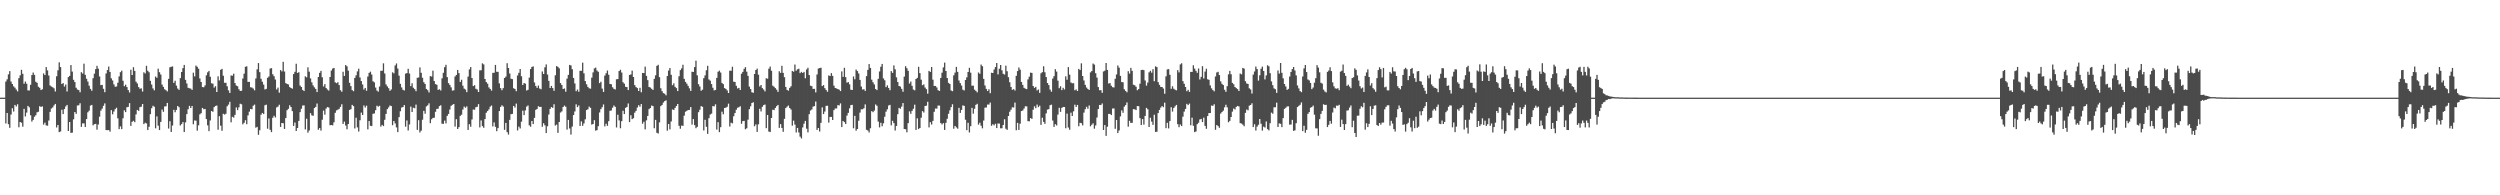 <?xml version="1.0" encoding="UTF-8"?>
<svg xmlns="http://www.w3.org/2000/svg" width="1920" height="150">
  <path d="M0 75.000h1v1.000H0zM1 75.000h1v1.000H1zM2 75.000h1v1.000H2zM3 75.000h1v1.000H3zM4 62.633h1v32.177H4zM5 60.925h1v25.835H5zM6 57.157h1v38.226H6zM7 54.622h1v43.543H7zM8 62.635h1v25.331H8zM9 64.532h1v18.635H9zM10 66.283h1v19.391H10zM11 67.334h1v13.232H11zM12 68.757h1v13.024H12zM13 70.210h1v9.858H13zM14 60.061h1v37.673H14zM15 57.875h1v35.798H15zM16 53.594h1v40.687H16zM17 56.672h1v40.598H17zM18 64.330h1v19.266H18zM19 62.610h1v26.847H19zM20 64.311h1v22.185H20zM21 69.403h1v11.952H21zM22 69.460h1v12.995H22zM23 65.134h1v23.369H23zM24 57.662h1v35.743H24zM25 55.695h1v36.354H25zM26 57.496h1v32.174H26zM27 62.792h1v25.746H27zM28 63.579h1v22.709H28zM29 66.614h1v19.219H29zM30 67.421h1v14.128H30zM31 69.178h1v12.949H31zM32 68.546h1v13.160H32zM33 56.364h1v39.312H33zM34 57.632h1v36.598H34zM35 51.490h1v44.802H35zM36 54.063h1v42.503H36zM37 57.996h1v34.586H37zM38 65.646h1v20.293H38zM39 66.440h1v16.903H39zM40 67.044h1v15.472H40zM41 67.855h1v13.126H41zM42 70.267h1v9.567H42zM43 58.590h1v39.316H43zM44 54.031h1v41.964H44zM45 47.872h1v53.617H45zM46 51.485h1v49.488H46zM47 64.507h1v19.762H47zM48 63.814h1v23.809H48zM49 66.456h1v17.291H49zM50 64.902h1v16.859H50zM51 70.228h1v10.338H51zM52 59.187h1v41.418H52zM53 58.254h1v35.455H53zM54 49.969h1v52.084H54zM55 55.001h1v46.874H55zM56 61.308h1v30.356H56zM57 63.019h1v22.999H57zM58 67.389h1v20.070H58zM59 68.785h1v12.287H59zM60 69.178h1v11.650H60zM61 70.848h1v8.449H61zM62 55.445h1v42.006H62zM63 56.477h1v38.272H63zM64 48.889h1v45.900H64zM65 57.488h1v40.048H65zM66 60.458h1v30.999H66zM67 62.694h1v23.560H67zM68 65.800h1v19.207H68zM69 68.245h1v12.864H69zM70 69.676h1v10.901H70zM71 60.048h1v36.190H71zM72 56.558h1v38.838H72zM73 53.074h1v42.050H73zM74 50.559h1v49.043H74zM75 52.716h1v42.905H75zM76 58.708h1v30.882H76zM77 65.360h1v19.578H77zM78 65.171h1v18.215H78zM79 68.199h1v13.038H79zM80 70.789h1v8.647H80zM81 56.430h1v43.482H81zM82 53.797h1v46.173H82zM83 51.077h1v48.809H83zM84 55.261h1v45.864H84zM85 60.156h1v24.416H85zM86 61.797h1v25.995H86zM87 64.799h1v20.843H87zM88 66.614h1v17.214H88zM89 66.414h1v16.314H89zM90 63.524h1v27.374H90zM91 58.680h1v40.481H91zM92 55.439h1v41.627H92zM93 54.251h1v44.942H93zM94 61.986h1v28.893H94zM95 66.221h1v18.516H95zM96 65.050h1v21.070H96zM97 66.888h1v15.474H97zM98 69.156h1v12.921H98zM99 71.026h1v8.175H99zM100 53.559h1v43.127H100zM101 57.596h1v35.969H101zM102 51.589h1v41.166H102zM103 54.497h1v39.346H103zM104 62.707h1v25.146H104zM105 64.125h1v20.307H105zM106 66.864h1v18.262H106zM107 68.170h1v14.143H107zM108 67.831h1v14.110H108zM109 70.322h1v9.536H109zM110 55.572h1v39.753H110zM111 56.397h1v37.859H111zM112 50.530h1v44.298H112zM113 54.342h1v45.540H113zM114 55.504h1v41.883H114zM115 62.070h1v25.647H115zM116 64.928h1v18.218H116zM117 67.888h1v13.353H117zM118 69.383h1v12.594H118zM119 58.788h1v39.787H119zM120 59.734h1v29.644H120zM121 52.749h1v43.772H121zM122 55.446h1v44.459H122zM123 57.227h1v36.410H123zM124 64.952h1v19.195H124zM125 66.727h1v19.152H125zM126 68.581h1v13.164H126zM127 69.263h1v12.330H127zM128 70.197h1v8.875H128zM129 60.554h1v38.139H129zM130 51.639h1v41.480H130zM131 51.301h1v50.088H131zM132 50.990h1v45.395H132zM133 63.634h1v20.679H133zM134 62.008h1v24.229H134zM135 65.766h1v18.678H135zM136 67.998h1v13.432H136zM137 68.995h1v13.388H137zM138 60.019h1v36.341H138zM139 55.319h1v40.028H139zM140 52.306h1v41.424H140zM141 49.859h1v51.558H141zM142 61.335h1v32.657H142zM143 64.084h1v23.579H143zM144 67.439h1v16.455H144zM145 67.797h1v13.530H145zM146 68.049h1v14.914H146zM147 69.023h1v12.397H147zM148 55.790h1v39.643H148zM149 58.666h1v33.830H149zM150 50.350h1v42.343H150zM151 51.291h1v49.038H151zM152 52.805h1v43.464H152zM153 60.244h1v27.609H153zM154 62.981h1v23.941H154zM155 66.849h1v16.057H155zM156 67.023h1v16.891H156zM157 65.569h1v18.087H157zM158 57.873h1v33.582H158zM159 55.544h1v40.714H159zM160 54.452h1v46.280H160zM161 58.926h1v33.601H161zM162 63.927h1v21.311H162zM163 64.276h1v21.574H163zM164 67.272h1v15.030H164zM165 66.208h1v15.166H165zM166 70.657h1v10.382H166zM167 58.622h1v41.018H167zM168 61.754h1v27.503H168zM169 53.602h1v42.923H169zM170 52.907h1v47.532H170zM171 58.169h1v29.225H171zM172 63.610h1v24.409H172zM173 63.594h1v23.743H173zM174 66.239h1v15.429H174zM175 69.380h1v10.948H175zM176 71.348h1v6.825H176zM177 57.963h1v36.012H177zM178 58.126h1v31.601H178zM179 56.587h1v33.756H179zM180 63.820h1v24.384H180zM181 65.697h1v16.854H181zM182 66.264h1v18.315H182zM183 68.565h1v13.862H183zM184 69.848h1v9.811H184zM185 69.703h1v10.406H185zM186 60.295h1v35.194H186zM187 56.596h1v37.707H187zM188 51.251h1v41.065H188zM189 50.949h1v44.421H189zM190 62.851h1v25.760H190zM191 62.868h1v22.872H191zM192 67.002h1v16.656H192zM193 67.242h1v16.734H193zM194 67.973h1v13.251H194zM195 69.360h1v10.989H195zM196 60.249h1v37.779H196zM197 53.246h1v44.165H197zM198 48.450h1v55.077H198zM199 55.378h1v44.656H199zM200 60.513h1v27.581H200zM201 62.751h1v23.969H201zM202 64.983h1v22.608H202zM203 68.701h1v12.158H203zM204 68.254h1v12.131H204zM205 59.733h1v39.130H205zM206 58.764h1v32.238H206zM207 52.619h1v47.135H207zM208 52.321h1v49.180H208zM209 57.038h1v33.418H209zM210 58.522h1v30.427H210zM211 61.107h1v29.101H211zM212 68.690h1v13.806H212zM213 67.300h1v14.595H213zM214 71.191h1v9.226H214zM215 53.795h1v43.690H215zM216 54.812h1v39.648H216zM217 47.440h1v47.228H217zM218 54.926h1v44.097H218zM219 63.827h1v26.840H219zM220 64.474h1v20.151H220zM221 64.850h1v18.687H221zM222 66.844h1v14.025H222zM223 67.596h1v14.649H223zM224 68.081h1v17.244H224zM225 56.883h1v39.829H225zM226 55.157h1v38.948H226zM227 48.939h1v51.684H227zM228 56.012h1v42.298H228zM229 55.472h1v37.417H229zM230 65.691h1v20.425H230zM231 66.810h1v16.705H231zM232 69.084h1v11.974H232zM233 69.926h1v10.946H233zM234 58.642h1v40.752H234zM235 59.410h1v31.791H235zM236 51.698h1v50.183H236zM237 55.063h1v45.152H237zM238 60.206h1v26.671H238zM239 63.246h1v25.327H239zM240 65.605h1v23.307H240zM241 67.076h1v15.914H241zM242 68.279h1v13.773H242zM243 70.703h1v8.807H243zM244 59.137h1v40.479H244zM245 55.979h1v42.381H245zM246 54.413h1v45.892H246zM247 59.316h1v32.617H247zM248 66.396h1v18.558H248zM249 64.617h1v23.433H249zM250 67.647h1v15.708H250zM251 68.766h1v13.451H251zM252 69.560h1v13.021H252zM253 59.153h1v37.066H253zM254 54.178h1v41.801H254zM255 52.615h1v43.702H255zM256 52.180h1v41.747H256zM257 63.226h1v23.416H257zM258 63.917h1v20.879H258zM259 63.135h1v21.068H259zM260 65.318h1v18.276H260zM261 69.286h1v12.765H261zM262 70.448h1v9.633H262zM263 55.079h1v40.116H263zM264 58.336h1v35.050H264zM265 49.940h1v46.459H265zM266 50.935h1v48.347H266zM267 54.287h1v40.959H267zM268 63.612h1v20.814H268zM269 66.130h1v17.729H269zM270 69.227h1v11.286H270zM271 70.056h1v11.468H271zM272 59.852h1v38.789H272zM273 57.879h1v32.560H273zM274 54.854h1v42.973H274zM275 52.736h1v48.287H275zM276 59.508h1v32.873H276zM277 62.258h1v24.236H277zM278 64.881h1v23.425H278zM279 68.766h1v12.234H279zM280 67.509h1v15.103H280zM281 69.669h1v11.507H281zM282 58.800h1v40.544H282zM283 55.986h1v36.986H283zM284 55.040h1v41.590H284zM285 57.246h1v39.561H285zM286 62.416h1v24.989H286zM287 63.221h1v23.865H287zM288 67.206h1v17.437H288zM289 69.521h1v11.702H289zM290 70.326h1v11.601H290zM291 66.436h1v14.795H291zM292 54.352h1v42.897H292zM293 54.316h1v41.607H293zM294 48.653h1v48.144H294zM295 56.440h1v35.565H295zM296 64.816h1v22.709H296zM297 66.347h1v17.478H297zM298 67.730h1v14.771H298zM299 69.748h1v11.225H299zM300 68.717h1v12.764H300zM301 55.549h1v40.580H301zM302 56.310h1v36.611H302zM303 50.276h1v44.533H303zM304 48.751h1v49.108H304zM305 52.631h1v48.847H305zM306 58.123h1v31.816H306zM307 64.371h1v21.096H307zM308 67.127h1v15.464H308zM309 68.946h1v13.297H309zM310 69.456h1v11.222H310zM311 56.501h1v40.779H311zM312 56.145h1v36.373H312zM313 52.835h1v47.342H313zM314 56.462h1v39.135H314zM315 66.139h1v15.745H315zM316 63.955h1v22.064H316zM317 67.358h1v15.406H317zM318 68.439h1v14.704H318zM319 70.066h1v10.290H319zM320 59.742h1v39.997H320zM321 59.505h1v32.805H321zM322 51.770h1v49.954H322zM323 55.895h1v44.435H323zM324 59.720h1v32.247H324zM325 63.121h1v22.044H325zM326 64.483h1v22.845H326zM327 68.283h1v13.412H327zM328 69.261h1v11.657H328zM329 70.993h1v8.364H329zM330 58.484h1v36.150H330zM331 58.802h1v32.819H331zM332 54.263h1v36.294H332zM333 62.236h1v28.178H333zM334 64.638h1v21.212H334zM335 65.065h1v18.579H335zM336 69.042h1v14.417H336zM337 68.549h1v12.940H337zM338 69.453h1v11.377H338zM339 60.180h1v34.843H339zM340 55.910h1v39.173H340zM341 51.597h1v41.026H341zM342 49.769h1v45.014H342zM343 59.249h1v29.731H343zM344 63.850h1v23.674H344zM345 65.221h1v18.906H345zM346 67.047h1v14.200H346zM347 69.576h1v10.918H347zM348 69.388h1v10.467H348zM349 58.744h1v38.466H349zM350 57.545h1v34.019H350zM351 53.701h1v45.360H351zM352 56.159h1v41.476H352zM353 62.917h1v26.076H353zM354 61.214h1v26.855H354zM355 65.800h1v18.336H355zM356 68.033h1v13.814H356zM357 68.764h1v13.988H357zM358 70.742h1v10.980H358zM359 58.837h1v40.974H359zM360 53.287h1v42.090H360zM361 51.521h1v45.798H361zM362 59.967h1v31.775H362zM363 66.104h1v18.030H363zM364 65.421h1v18.880H364zM365 68.169h1v14.179H365zM366 68.778h1v13.253H366zM367 70.671h1v9.293H367zM368 54.030h1v43.823H368zM369 53.946h1v38.520H369zM370 48.620h1v48.246H370zM371 49.441h1v48.691H371zM372 60.689h1v30.740H372zM373 63.045h1v23.554H373zM374 64.262h1v21.059H374zM375 67.145h1v16.851H375zM376 68.277h1v13.630H376zM377 69.562h1v11.487H377zM378 55.974h1v41.095H378zM379 55.880h1v38.111H379zM380 49.852h1v47.540H380zM381 55.147h1v45.619H381zM382 55.149h1v43.279H382zM383 64.029h1v21.252H383zM384 67.699h1v14.446H384zM385 69.256h1v11.604H385zM386 67.677h1v14.156H386zM387 59.893h1v39.820H387zM388 58.813h1v35.614H388zM389 48.536h1v52.961H389zM390 52.215h1v51.128H390zM391 56.458h1v35.590H391zM392 60.468h1v27.229H392zM393 60.766h1v26.696H393zM394 67.712h1v13.651H394zM395 68.342h1v14.277H395zM396 70.022h1v9.534H396zM397 57.980h1v42.239H397zM398 55.910h1v41.345H398zM399 52.982h1v45.673H399zM400 58.582h1v34.884H400zM401 65.293h1v19.722H401zM402 63.765h1v24.669H402zM403 64.244h1v20.554H403zM404 69.512h1v12.379H404zM405 68.968h1v12.017H405zM406 59.621h1v36.618H406zM407 53.056h1v44.281H407zM408 51.414h1v41.535H408zM409 50.980h1v44.305H409zM410 63.335h1v27.189H410zM411 65.989h1v18.368H411zM412 67.458h1v16.226H412zM413 65.696h1v15.896H413zM414 67.984h1v14.137H414zM415 68.548h1v13.508H415zM416 54.905h1v42.423H416zM417 56.856h1v37.825H417zM418 51.694h1v44.574H418zM419 49.463h1v52.728H419zM420 57.268h1v39.727H420zM421 62.120h1v25.862H421zM422 67.565h1v16.075H422zM423 65.974h1v16.228H423zM424 67.612h1v15.252H424zM425 69.752h1v10.319H425zM426 57.787h1v38.607H426zM427 50.752h1v44.940H427zM428 51.371h1v50.660H428zM429 52.469h1v41.215H429zM430 63.804h1v22.646H430zM431 65.258h1v20.321H431zM432 68.336h1v13.848H432zM433 67.926h1v13.166H433zM434 70.409h1v11.549H434zM435 60.364h1v39.146H435zM436 57.474h1v34.651H436zM437 49.844h1v48.834H437zM438 50.265h1v53.094H438zM439 53.144h1v44.068H439zM440 59.864h1v28.497H440zM441 64.076h1v21.553H441zM442 70.023h1v10.111H442zM443 68.764h1v13.507H443zM444 70.441h1v10.559H444zM445 54.387h1v42.318H445zM446 54.353h1v38.894H446zM447 48.111h1v48.503H447zM448 56.343h1v38.403H448zM449 62.256h1v29.366H449zM450 64.717h1v19.838H450zM451 66.714h1v17.187H451zM452 67.779h1v14.110H452zM453 68.088h1v14.769H453zM454 59.588h1v36.111H454zM455 55.602h1v39.642H455zM456 52.518h1v39.819H456zM457 51.922h1v48.451H457zM458 54.163h1v45.796H458zM459 55.128h1v41.775H459zM460 63.849h1v22.534H460zM461 62.763h1v21.052H461zM462 68.067h1v14.274H462zM463 70.607h1v9.612H463zM464 58.051h1v39.018H464zM465 56.279h1v38.766H465zM466 54.174h1v42.501H466zM467 57.382h1v35.716H467zM468 64.482h1v20.631H468zM469 64.721h1v20.133H469zM470 67.000h1v15.738H470zM471 68.248h1v12.828H471zM472 68.696h1v13.373H472zM473 60.865h1v37.010H473zM474 60.732h1v27.376H474zM475 54.596h1v37.889H475zM476 53.535h1v44.986H476zM477 55.707h1v37.389H477zM478 63.203h1v21.830H478zM479 64.262h1v23.339H479zM480 66.644h1v16.204H480zM481 66.888h1v15.260H481zM482 69.162h1v10.315H482zM483 57.570h1v36.231H483zM484 57.165h1v31.382H484zM485 54.253h1v37.217H485zM486 59.128h1v31.639H486zM487 65.312h1v21.209H487zM488 66.856h1v18.266H488zM489 67.711h1v14.880H489zM490 69.863h1v10.910H490zM491 67.436h1v14.533H491zM492 70.837h1v9.066H492zM493 55.996h1v39.037H493zM494 56.118h1v37.396H494zM495 51.138h1v48.264H495zM496 58.273h1v34.136H496zM497 61.565h1v27.495H497zM498 66.745h1v17.083H498zM499 67.221h1v15.711H499zM500 68.215h1v12.833H500zM501 69.049h1v12.451H501zM502 60.516h1v37.988H502zM503 57.838h1v34.199H503zM504 50.575h1v51.410H504zM505 49.782h1v52.798H505zM506 59.233h1v34.715H506zM507 67.773h1v13.725H507zM508 69.994h1v10.579H508zM509 71.533h1v7.222H509zM510 71.972h1v5.691H510zM511 73.217h1v3.834H511zM512 58.344h1v42.029H512zM513 54.167h1v41.088H513zM514 52.199h1v47.200H514zM515 57.467h1v35.820H515zM516 65.426h1v18.664H516zM517 63.983h1v20.507H517zM518 66.662h1v16.248H518zM519 67.692h1v13.740H519zM520 69.964h1v9.927H520zM521 58.581h1v38.012H521zM522 53.843h1v45.010H522zM523 52.528h1v43.925H523zM524 49.705h1v46.954H524zM525 60.568h1v28.270H525zM526 62.881h1v22.934H526zM527 64.266h1v20.850H527zM528 65.928h1v18.622H528zM529 67.856h1v16.589H529zM530 69.861h1v12.365H530zM531 55.086h1v40.598H531zM532 55.222h1v36.247H532zM533 51.492h1v44.611H533zM534 46.606h1v51.851H534zM535 57.873h1v39.557H535zM536 64.641h1v21.527H536zM537 66.460h1v17.829H537zM538 69.700h1v11.831H538zM539 68.879h1v13.153H539zM540 60.074h1v40.106H540zM541 57.890h1v34.109H541zM542 53.954h1v43.453H542zM543 50.511h1v52.291H543zM544 61.005h1v29.770H544zM545 61.975h1v26.011H545zM546 64.572h1v22.652H546zM547 67.388h1v14.085H547zM548 69.403h1v12.314H548zM549 69.066h1v11.068H549zM550 59.809h1v39.749H550zM551 55.089h1v38.743H551zM552 54.295h1v47.170H552zM553 55.696h1v41.992H553zM554 63.674h1v22.106H554zM555 64.594h1v23.156H555zM556 67.624h1v15.328H556zM557 68.277h1v14.404H557zM558 69.436h1v12.515H558zM559 71.402h1v8.235H559zM560 54.290h1v42.862H560zM561 54.303h1v39.900H561zM562 51.229h1v43.529H562zM563 62.732h1v26.564H563zM564 62.983h1v23.818H564zM565 65.894h1v18.387H565zM566 67.926h1v14.829H566zM567 67.488h1v14.906H567zM568 69.117h1v12.497H568zM569 56.608h1v38.483H569zM570 55.193h1v37.848H570zM571 52.831h1v39.985H571zM572 51.572h1v47.713H572zM573 55.065h1v43.427H573zM574 58.286h1v33.593H574zM575 66.489h1v17.382H575zM576 68.400h1v13.254H576zM577 70.866h1v8.237H577zM578 71.296h1v7.227H578zM579 56.828h1v40.168H579zM580 53.768h1v41.781H580zM581 52.672h1v48.626H581zM582 57.344h1v38.135H582zM583 66.381h1v17.159H583zM584 65.286h1v20.338H584zM585 67.676h1v14.356H585zM586 68.747h1v12.002H586zM587 70.191h1v10.099H587zM588 60.124h1v38.336H588zM589 60.450h1v27.873H589zM590 52.756h1v48.260H590zM591 51.093h1v50.334H591zM592 54.312h1v36.306H592zM593 65.811h1v18.471H593zM594 66.598h1v17.974H594zM595 67.706h1v15.207H595zM596 68.859h1v12.650H596zM597 70.567h1v10.044H597zM598 54.749h1v43.474H598zM599 55.984h1v39.367H599zM600 50.538h1v47.740H600zM601 55.950h1v45.270H601zM602 59.270h1v31.994H602zM603 66.748h1v16.253H603zM604 69.018h1v12.901H604zM605 69.658h1v11.407H605zM606 67.479h1v15.440H606zM607 66.265h1v17.870H607zM608 54.471h1v42.026H608zM609 55.084h1v37.595H609zM610 49.539h1v46.143H610zM611 54.295h1v47.451H611zM612 53.179h1v45.081H612zM613 52.798h1v48.934H613zM614 56.167h1v48.801H614zM615 55.195h1v51.126H615zM616 56.076h1v41.838H616zM617 55.178h1v39.781H617zM618 60.093h1v32.790H618zM619 53.345h1v45.456H619zM620 52.000h1v49.658H620zM621 57.652h1v30.035H621zM622 65.806h1v19.081H622zM623 66.176h1v17.893H623zM624 68.289h1v13.564H624zM625 68.201h1v13.290H625zM626 70.945h1v7.016H626zM627 57.205h1v42.604H627zM628 52.616h1v45.679H628zM629 52.261h1v48.776H629zM630 52.012h1v42.328H630zM631 66.097h1v16.402H631zM632 65.318h1v22.274H632zM633 67.676h1v17.955H633zM634 69.091h1v12.232H634zM635 70.443h1v10.754H635zM636 57.893h1v36.252H636zM637 58.416h1v31.392H637zM638 56.178h1v33.651H638zM639 58.242h1v33.915H639zM640 65.782h1v18.814H640zM641 67.569h1v15.728H641zM642 67.955h1v15.330H642zM643 68.397h1v12.359H643zM644 68.846h1v12.148H644zM645 69.946h1v9.477H645zM646 54.845h1v42.753H646zM647 59.029h1v33.891H647zM648 52.057h1v41.752H648zM649 59.215h1v36.002H649zM650 63.508h1v25.282H650zM651 63.026h1v23.663H651zM652 64.791h1v18.413H652zM653 68.862h1v11.863H653zM654 69.121h1v11.423H654zM655 58.716h1v39.811H655zM656 60.876h1v28.110H656zM657 53.415h1v46.959H657zM658 54.557h1v44.494H658zM659 56.429h1v36.278H659zM660 61.403h1v25.066H660zM661 66.465h1v17.510H661zM662 68.773h1v15.134H662zM663 68.496h1v14.664H663zM664 69.818h1v10.371H664zM665 58.481h1v41.189H665zM666 53.683h1v46.566H666zM667 49.224h1v52.515H667zM668 52.179h1v46.346H668zM669 61.187h1v24.139H669zM670 63.168h1v22.993H670zM671 64.889h1v20.061H671zM672 68.374h1v11.864H672zM673 69.203h1v12.035H673zM674 60.518h1v32.847H674zM675 54.871h1v42.994H675zM676 51.273h1v43.035H676zM677 49.108h1v47.889H677zM678 60.234h1v34.484H678zM679 61.661h1v27.968H679zM680 66.903h1v18.879H680zM681 65.540h1v18.448H681zM682 67.551h1v13.487H682zM683 69.281h1v11.280H683zM684 54.631h1v41.619H684zM685 55.987h1v36.804H685zM686 50.209h1v44.358H686zM687 53.255h1v47.003H687zM688 59.376h1v37.325H688zM689 62.951h1v24.775H689zM690 66.030h1v16.815H690zM691 66.504h1v17.016H691zM692 68.251h1v13.597H692zM693 70.434h1v8.729H693zM694 58.850h1v40.198H694zM695 50.860h1v48.434H695zM696 52.383h1v49.248H696zM697 54.379h1v40.166H697zM698 64.144h1v21.422H698zM699 62.622h1v24.755H699zM700 65.915h1v19.252H700zM701 68.764h1v14.768H701zM702 69.357h1v11.007H702zM703 60.650h1v39.120H703zM704 59.730h1v31.132H704zM705 51.315h1v47.792H705zM706 56.178h1v42.132H706zM707 61.166h1v29.231H707zM708 65.415h1v19.916H708zM709 64.811h1v21.593H709zM710 67.204h1v14.190H710zM711 68.494h1v12.655H711zM712 71.917h1v6.249H712zM713 54.409h1v43.423H713zM714 55.244h1v38.607H714zM715 51.481h1v44.173H715zM716 61.191h1v31.644H716zM717 65.978h1v19.896H717zM718 65.978h1v17.358H718zM719 67.195h1v16.231H719zM720 69.264h1v11.807H720zM721 69.827h1v11.262H721zM722 59.841h1v34.677H722zM723 55.794h1v39.784H723zM724 51.745h1v42.844H724zM725 48.056h1v51.744H725zM726 54.532h1v39.767H726zM727 59.967h1v31.246H727zM728 63.632h1v23.751H728zM729 64.494h1v20.266H729zM730 69.477h1v12.784H730zM731 70.039h1v10.042H731zM732 57.872h1v40.987H732zM733 55.780h1v40.927H733zM734 51.368h1v46.481H734zM735 55.198h1v43.624H735zM736 61.808h1v21.022H736zM737 63.827h1v22.920H737zM738 65.690h1v18.674H738zM739 68.859h1v12.109H739zM740 69.467h1v11.833H740zM741 61.462h1v30.500H741zM742 59.410h1v40.583H742zM743 55.301h1v39.016H743zM744 52.049h1v49.699H744zM745 55.825h1v41.089H745zM746 65.777h1v17.062H746zM747 65.816h1v21.468H747zM748 68.821h1v14.745H748zM749 69.804h1v10.755H749zM750 70.886h1v8.830H750zM751 55.628h1v40.096H751zM752 56.669h1v37.607H752zM753 49.585h1v46.987H753zM754 50.820h1v47.746H754zM755 60.561h1v32.033H755zM756 65.640h1v17.044H756zM757 68.247h1v14.311H757zM758 69.868h1v10.431H758zM759 68.552h1v11.799H759zM760 71.569h1v7.228H760zM761 55.856h1v40.755H761zM762 56.063h1v39.303H762zM763 53.386h1v42.861H763zM764 51.513h1v43.504H764zM765 48.398h1v49.944H765zM766 57.163h1v37.683H766zM767 52.794h1v42.154H767zM768 49.904h1v48.654H768zM769 54.028h1v44.489H769zM770 56.667h1v39.317H770zM771 57.264h1v34.355H771zM772 50.424h1v48.429H772zM773 54.724h1v45.002H773zM774 59.307h1v29.760H774zM775 63.176h1v22.652H775zM776 66.758h1v17.487H776zM777 68.950h1v13.442H777zM778 68.464h1v14.144H778zM779 69.510h1v9.299H779zM780 58.194h1v41.864H780zM781 54.565h1v39.803H781zM782 51.806h1v47.976H782zM783 53.489h1v41.496H783zM784 62.921h1v22.361H784zM785 65.170h1v19.685H785zM786 67.413h1v15.964H786zM787 68.120h1v13.478H787zM788 68.463h1v13.274H788zM789 60.990h1v32.024H789zM790 58.858h1v34.330H790zM791 55.739h1v34.925H791zM792 56.032h1v35.262H792zM793 66.035h1v18.237H793zM794 67.474h1v14.168H794zM795 66.702h1v16.376H795zM796 69.407h1v10.904H796zM797 68.729h1v13.551H797zM798 71.334h1v9.837H798zM799 56.304h1v39.610H799zM800 55.415h1v34.989H800zM801 50.887h1v42.706H801zM802 55.499h1v39.614H802zM803 59.175h1v27.923H803zM804 63.765h1v20.431H804zM805 65.356h1v18.483H805zM806 68.785h1v12.008H806zM807 70.425h1v9.949H807zM808 60.389h1v32.164H808zM809 58.522h1v38.906H809zM810 53.158h1v42.251H810zM811 55.006h1v41.373H811zM812 61.964h1v26.041H812zM813 67.715h1v15.058H813zM814 66.249h1v19.668H814zM815 69.212h1v13.701H815zM816 67.408h1v14.709H816zM817 68.734h1v13.423H817zM818 58.633h1v39.870H818zM819 61.227h1v25.994H819zM820 51.527h1v46.394H820zM821 57.350h1v42.270H821zM822 63.348h1v23.167H822zM823 63.950h1v25.138H823zM824 63.899h1v21.584H824zM825 69.319h1v11.087H825zM826 68.681h1v13.446H826zM827 69.884h1v10.713H827zM828 52.884h1v44.068H828zM829 53.804h1v40.508H829zM830 48.658h1v45.957H830zM831 58.358h1v37.947H831zM832 61.807h1v24.661H832zM833 65.197h1v18.645H833zM834 67.245h1v14.802H834zM835 68.276h1v15.214H835zM836 69.080h1v11.931H836zM837 55.613h1v41.414H837zM838 54.578h1v41.227H838zM839 48.768h1v45.954H839zM840 49.637h1v49.189H840zM841 56.202h1v40.140H841zM842 59.582h1v30.685H842zM843 66.844h1v16.909H843zM844 69.316h1v11.280H844zM845 69.213h1v11.489H845zM846 71.263h1v8.199H846zM847 54.869h1v44.978H847zM848 54.260h1v41.794H848zM849 48.406h1v55.931H849zM850 53.721h1v43.634H850zM851 64.166h1v23.317H851zM852 63.798h1v23.655H852zM853 65.836h1v22.543H853zM854 66.985h1v16.377H854zM855 67.170h1v16.056H855zM856 60.527h1v38.377H856zM857 57.181h1v34.999H857zM858 50.255h1v51.927H858zM859 51.963h1v48.229H859zM860 58.264h1v31.142H860zM861 63.038h1v21.729H861zM862 63.156h1v23.494H862zM863 68.553h1v13.344H863zM864 69.835h1v10.884H864zM865 70.843h1v7.826H865zM866 54.687h1v42.617H866zM867 56.504h1v36.263H867zM868 52.139h1v42.252H868zM869 54.382h1v39.922H869zM870 65.093h1v18.738H870zM871 65.466h1v18.493H871zM872 66.629h1v17.895H872zM873 69.300h1v12.160H873zM874 68.426h1v13.129H874zM875 64.322h1v26.393H875zM876 53.783h1v42.271H876zM877 53.611h1v37.818H877zM878 53.850h1v41.851H878zM879 61.775h1v27.281H879zM880 65.747h1v17.096H880zM881 63.381h1v20.518H881zM882 55.543h1v42.000H882zM883 54.387h1v36.011H883zM884 55.798h1v37.594H884zM885 53.167h1v42.721H885zM886 62.352h1v25.756H886zM887 50.925h1v50.419H887zM888 51.546h1v49.639H888zM889 63.069h1v23.782H889zM890 65.184h1v19.255H890zM891 66.789h1v15.832H891zM892 66.814h1v14.645H892zM893 67.988h1v14.328H893zM894 72.013h1v6.850H894zM895 58.643h1v39.793H895zM896 53.311h1v40.990H896zM897 53.117h1v45.517H897zM898 57.468h1v35.502H898zM899 68.181h1v14.199H899zM900 66.227h1v19.463H900zM901 68.127h1v14.850H901zM902 68.935h1v12.720H902zM903 69.362h1v11.217H903zM904 53.845h1v41.517H904zM905 55.580h1v42.100H905zM906 49.460h1v46.106H906zM907 48.582h1v48.230H907zM908 62.316h1v27.306H908zM909 64.336h1v21.370H909zM910 66.841h1v16.816H910zM911 70.021h1v9.773H911zM912 68.980h1v11.774H912zM913 70.573h1v8.992H913zM914 55.178h1v41.051H914zM915 55.248h1v35.135H915zM916 50.100h1v46.513H916zM917 52.661h1v48.826H917zM918 54.390h1v46.583H918zM919 55.895h1v39.468H919zM920 52.597h1v41.683H920zM921 61.025h1v30.741H921zM922 59.024h1v32.314H922zM923 50.848h1v42.887H923zM924 60.245h1v30.115H924zM925 55.006h1v41.675H925zM926 52.808h1v46.108H926zM927 60.858h1v28.305H927zM928 61.291h1v25.551H928zM929 65.596h1v21.235H929zM930 67.824h1v13.238H930zM931 69.178h1v12.147H931zM932 70.146h1v9.924H932zM933 58.738h1v40.974H933zM934 55.632h1v40.386H934zM935 55.118h1v41.729H935zM936 57.662h1v40.494H936zM937 62.453h1v24.780H937zM938 64.371h1v21.720H938zM939 65.327h1v19.659H939zM940 68.925h1v13.506H940zM941 70.512h1v9.903H941zM942 66.204h1v16.245H942zM943 57.106h1v36.788H943zM944 54.401h1v38.419H944zM945 57.051h1v32.792H945zM946 63.626h1v22.085H946zM947 64.704h1v18.623H947zM948 66.808h1v17.283H948zM949 67.674h1v14.397H949zM950 68.453h1v12.905H950zM951 69.899h1v11.891H951zM952 56.457h1v38.098H952zM953 57.075h1v37.796H953zM954 52.178h1v43.564H954zM955 52.690h1v44.295H955zM956 62.340h1v24.345H956zM957 64.117h1v20.005H957zM958 64.461h1v20.266H958zM959 67.852h1v13.292H959zM960 68.721h1v11.911H960zM961 71.859h1v7.508H961zM962 57.273h1v40.334H962zM963 54.873h1v40.575H963zM964 51.081h1v49.159H964zM965 53.058h1v44.166H965zM966 61.890h1v33.953H966zM967 57.800h1v33.576H967zM968 52.788h1v42.244H968zM969 51.168h1v49.137H969zM970 54.521h1v42.742H970zM971 60.995h1v36.961H971zM972 57.915h1v35.371H972zM973 50.127h1v49.054H973zM974 50.872h1v49.250H974zM975 56.240h1v38.370H975zM976 62.514h1v23.939H976zM977 65.424h1v21.929H977zM978 67.907h1v14.513H978zM979 68.553h1v13.802H979zM980 71.303h1v7.561H980zM981 54.106h1v43.450H981zM982 56.527h1v38.237H982zM983 48.387h1v46.710H983zM984 55.888h1v41.726H984zM985 60.140h1v30.602H985zM986 64.528h1v19.068H986zM987 66.389h1v16.406H987zM988 68.993h1v12.765H988zM989 68.230h1v13.452H989zM990 58.781h1v36.982H990zM991 55.235h1v40.414H991zM992 53.020h1v39.037H992zM993 51.479h1v49.023H993zM994 54.136h1v45.971H994zM995 57.911h1v36.698H995zM996 65.630h1v16.571H996zM997 67.874h1v13.453H997zM998 69.933h1v10.543H998zM999 70.829h1v7.801H999zM1000 58.748h1v41.936H1000zM1001 52.542h1v44.028H1001zM1002 49.901h1v52.059H1002zM1003 55.361h1v44.367H1003zM1004 61.041h1v26.389H1004zM1005 61.751h1v24.377H1005zM1006 63.673h1v19.042H1006zM1007 68.476h1v13.742H1007zM1008 67.232h1v13.873H1008zM1009 63.495h1v24.590H1009zM1010 60.047h1v38.530H1010zM1011 50.008h1v48.580H1011zM1012 51.939h1v52.325H1012zM1013 55.538h1v35.956H1013zM1014 63.555h1v23.889H1014zM1015 64.186h1v20.938H1015zM1016 68.808h1v11.264H1016zM1017 70.248h1v10.395H1017zM1018 70.940h1v9.547H1018zM1019 55.199h1v42.396H1019zM1020 54.178h1v41.667H1020zM1021 51.641h1v41.222H1021zM1022 54.557h1v40.473H1022zM1023 63.298h1v23.137H1023zM1024 66.317h1v16.301H1024zM1025 67.845h1v15.329H1025zM1026 68.139h1v12.981H1026zM1027 67.749h1v13.458H1027zM1028 69.280h1v11.220H1028zM1029 55.038h1v42.434H1029zM1030 54.341h1v37.556H1030zM1031 49.584h1v45.697H1031zM1032 56.123h1v43.697H1032zM1033 58.245h1v37.109H1033zM1034 65.924h1v19.033H1034zM1035 65.036h1v19.654H1035zM1036 66.473h1v16.155H1036zM1037 67.743h1v13.232H1037zM1038 59.950h1v37.734H1038zM1039 59.358h1v33.390H1039zM1040 52.479h1v49.656H1040zM1041 53.654h1v51.543H1041zM1042 57.922h1v30.970H1042zM1043 61.860h1v26.905H1043zM1044 66.210h1v17.352H1044zM1045 67.946h1v13.718H1045zM1046 67.202h1v15.204H1046zM1047 70.637h1v8.314H1047zM1048 58.309h1v41.268H1048zM1049 55.582h1v39.104H1049zM1050 53.267h1v44.339H1050zM1051 59.146h1v36.009H1051zM1052 65.676h1v15.960H1052zM1053 63.898h1v24.546H1053zM1054 67.668h1v15.997H1054zM1055 68.757h1v12.373H1055zM1056 70.471h1v10.365H1056zM1057 60.029h1v35.986H1057zM1058 53.818h1v42.952H1058zM1059 51.637h1v42.812H1059zM1060 53.077h1v42.692H1060zM1061 59.429h1v34.746H1061zM1062 52.163h1v41.923H1062zM1063 67.053h1v16.914H1063zM1064 66.542h1v15.520H1064zM1065 69.353h1v11.521H1065zM1066 69.402h1v11.452H1066zM1067 55.259h1v41.229H1067zM1068 56.476h1v36.300H1068zM1069 51.681h1v43.268H1069zM1070 54.782h1v44.342H1070zM1071 54.927h1v46.099H1071zM1072 58.379h1v31.745H1072zM1073 66.207h1v17.646H1073zM1074 67.597h1v13.382H1074zM1075 68.583h1v14.256H1075zM1076 65.988h1v20.055H1076zM1077 57.535h1v38.436H1077zM1078 53.142h1v42.328H1078zM1079 52.072h1v48.980H1079zM1080 53.213h1v42.118H1080zM1081 61.533h1v32.744H1081zM1082 58.331h1v32.456H1082zM1083 52.995h1v44.794H1083zM1084 52.162h1v48.841H1084zM1085 56.473h1v36.260H1085zM1086 60.063h1v38.408H1086zM1087 62.868h1v26.808H1087zM1088 54.815h1v43.351H1088zM1089 54.528h1v42.738H1089zM1090 62.271h1v23.245H1090zM1091 62.665h1v25.924H1091zM1092 65.173h1v20.202H1092zM1093 67.406h1v15.598H1093zM1094 69.665h1v11.869H1094zM1095 72.061h1v6.295H1095zM1096 58.054h1v35.301H1096zM1097 60.100h1v31.795H1097zM1098 57.164h1v33.477H1098zM1099 64.823h1v25.609H1099zM1100 66.172h1v18.735H1100zM1101 67.257h1v16.352H1101zM1102 67.548h1v17.406H1102zM1103 68.171h1v13.883H1103zM1104 70.820h1v9.500H1104zM1105 60.272h1v34.718H1105zM1106 56.618h1v38.691H1106zM1107 52.316h1v40.246H1107zM1108 52.495h1v42.756H1108zM1109 59.798h1v33.822H1109zM1110 59.726h1v26.428H1110zM1111 65.931h1v19.004H1111zM1112 65.570h1v16.495H1112zM1113 69.244h1v11.645H1113zM1114 71.817h1v9.243H1114zM1115 58.732h1v39.062H1115zM1116 55.137h1v38.935H1116zM1117 53.176h1v48.307H1117zM1118 53.332h1v43.873H1118zM1119 63.162h1v20.770H1119zM1120 64.364h1v20.623H1120zM1121 67.487h1v15.577H1121zM1122 68.233h1v14.154H1122zM1123 68.060h1v12.707H1123zM1124 61.175h1v38.315H1124zM1125 57.777h1v34.274H1125zM1126 51.586h1v46.455H1126zM1127 50.499h1v52.034H1127zM1128 54.982h1v36.910H1128zM1129 63.554h1v22.982H1129zM1130 63.638h1v23.596H1130zM1131 67.503h1v17.102H1131zM1132 67.955h1v14.217H1132zM1133 71.017h1v7.939H1133zM1134 54.192h1v43.326H1134zM1135 54.894h1v38.039H1135zM1136 49.406h1v47.396H1136zM1137 55.101h1v40.369H1137zM1138 62.216h1v28.648H1138zM1139 54.856h1v41.073H1139zM1140 55.258h1v37.413H1140zM1141 49.516h1v47.181H1141zM1142 57.838h1v37.607H1142zM1143 62.194h1v28.671H1143zM1144 56.531h1v40.108H1144zM1145 55.472h1v39.338H1145zM1146 50.898h1v50.829H1146zM1147 55.739h1v41.840H1147zM1148 57.279h1v36.922H1148zM1149 62.958h1v22.308H1149zM1150 63.971h1v22.734H1150zM1151 67.450h1v14.869H1151zM1152 68.320h1v14.455H1152zM1153 59.661h1v39.567H1153zM1154 59.151h1v33.377H1154zM1155 50.833h1v51.794H1155zM1156 53.149h1v47.604H1156zM1157 57.401h1v29.247H1157zM1158 60.527h1v27.902H1158zM1159 64.479h1v24.153H1159zM1160 67.059h1v17.139H1160zM1161 68.396h1v12.577H1161zM1162 70.613h1v8.282H1162zM1163 58.913h1v41.161H1163zM1164 53.995h1v44.503H1164zM1165 54.052h1v44.383H1165zM1166 60.121h1v31.284H1166zM1167 66.434h1v16.023H1167zM1168 63.739h1v23.929H1168zM1169 67.340h1v16.353H1169zM1170 69.459h1v12.806H1170zM1171 70.538h1v9.909H1171zM1172 58.431h1v38.119H1172zM1173 54.166h1v41.243H1173zM1174 52.484h1v41.723H1174zM1175 53.787h1v41.592H1175zM1176 61.975h1v27.891H1176zM1177 65.813h1v18.843H1177zM1178 68.176h1v14.681H1178zM1179 67.570h1v13.579H1179zM1180 68.923h1v13.728H1180zM1181 69.728h1v12.134H1181zM1182 54.869h1v41.928H1182zM1183 56.705h1v35.899H1183zM1184 48.517h1v47.766H1184zM1185 55.176h1v43.725H1185zM1186 56.141h1v43.214H1186zM1187 62.785h1v26.082H1187zM1188 65.561h1v21.319H1188zM1189 67.428h1v15.365H1189zM1190 68.750h1v13.075H1190zM1191 60.012h1v39.057H1191zM1192 56.972h1v37.453H1192zM1193 49.681h1v49.030H1193zM1194 51.061h1v51.291H1194zM1195 56.251h1v36.602H1195zM1196 64.883h1v20.061H1196zM1197 66.997h1v19.199H1197zM1198 68.883h1v13.330H1198zM1199 68.126h1v13.948H1199zM1200 70.263h1v10.604H1200zM1201 60.036h1v37.547H1201zM1202 58.056h1v34.420H1202zM1203 53.136h1v46.652H1203zM1204 52.745h1v47.139H1204zM1205 63.657h1v24.262H1205zM1206 64.240h1v22.856H1206zM1207 66.186h1v19.168H1207zM1208 66.867h1v16.163H1208zM1209 68.909h1v13.389H1209zM1210 70.895h1v8.227H1210zM1211 54.115h1v41.827H1211zM1212 51.843h1v42.749H1212zM1213 51.308h1v46.751H1213zM1214 55.182h1v39.652H1214zM1215 57.927h1v34.664H1215zM1216 51.361h1v42.934H1216zM1217 55.202h1v42.641H1217zM1218 57.939h1v34.648H1218zM1219 51.247h1v43.111H1219zM1220 52.511h1v45.366H1220zM1221 58.864h1v32.372H1221zM1222 74.991h1v1.000H1222zM1223 74.996h1v1.000H1223zM1224 74.997h1v1.000H1224zM1225 60.537h1v27.733H1225zM1226 57.522h1v38.162H1226zM1227 61.362h1v28.288H1227zM1228 66.980h1v18.320H1228zM1229 67.649h1v15.129H1229zM1230 68.315h1v11.618H1230zM1231 71.704h1v6.944H1231zM1232 72.291h1v5.909H1232zM1233 73.184h1v3.742H1233zM1234 73.336h1v3.281H1234zM1235 73.698h1v2.282H1235zM1236 74.100h1v2.043H1236zM1237 74.170h1v1.536H1237zM1238 74.342h1v1.164H1238zM1239 74.560h1v1.000H1239zM1240 74.670h1v1.000H1240zM1241 74.677h1v1.000H1241zM1242 74.663h1v1.000H1242zM1243 74.752h1v1.000H1243zM1244 74.833h1v1.000H1244zM1245 74.821h1v1.000H1245zM1246 74.839h1v1.000H1246zM1247 74.885h1v1.000H1247zM1248 74.915h1v1.000H1248zM1249 74.924h1v1.000H1249zM1250 74.940h1v1.000H1250zM1251 74.945h1v1.000H1251zM1252 74.943h1v1.000H1252zM1253 74.953h1v1.000H1253zM1254 74.960h1v1.000H1254zM1255 74.972h1v1.000H1255zM1256 74.977h1v1.000H1256zM1257 74.983h1v1.000H1257zM1258 74.986h1v1.000H1258zM1259 74.988h1v1.000H1259zM1260 74.991h1v1.000H1260zM1261 74.992h1v1.000H1261zM1262 74.994h1v1.000H1262zM1263 74.994h1v1.000H1263zM1264 74.996h1v1.000H1264zM1265 74.995h1v1.000H1265zM1266 74.997h1v1.000H1266zM1267 74.997h1v1.000H1267zM1268 74.997h1v1.000H1268zM1269 74.998h1v1.000H1269zM1270 74.999h1v1.000H1270zM1271 74.999h1v1.000H1271zM1272 74.999h1v1.000H1272zM1273 74.999h1v1.000H1273zM1274 74.999h1v1.000H1274zM1275 74.999h1v1.000H1275zM1276 75.000h1v1.000H1276zM1277 75.000h1v1.000H1277zM1278 75.000h1v1.000H1278zM1279 75.000h1v1.000H1279zM1280 75.000h1v1.000H1280zM1281 75.000h1v1.000H1281zM1282 75.000h1v1.000H1282zM1283 75.000h1v1.000H1283zM1284 75.000h1v1.000H1284zM1285 75.000h1v1.000H1285zM1286 75.000h1v1.000H1286zM1287 75.000h1v1.000H1287zM1288 75.000h1v1.000H1288zM1289 75.000h1v1.000H1289zM1290 75.000h1v1.000H1290zM1291 75.000h1v1.000H1291zM1292 75.000h1v1.000H1292zM1293 75.000h1v1.000H1293zM1294 75.000h1v1.000H1294zM1295 75.000h1v1.000H1295zM1296 75.000h1v1.000H1296zM1297 75.000h1v1.000H1297zM1298 75.000h1v1.000H1298zM1299 75.000h1v1.000H1299zM1300 75.000h1v1.000H1300zM1301 75.000h1v1.000H1301zM1302 75.000h1v1.000H1302zM1303 75.000h1v1.000H1303zM1304 75.000h1v1.000H1304zM1305 75.000h1v1.000H1305zM1306 75.000h1v1.000H1306zM1307 75.000h1v1.000H1307zM1308 75.000h1v1.000H1308zM1309 75.000h1v1.000H1309zM1310 75.000h1v1.000H1310zM1311 75.000h1v1.000H1311zM1312 75.000h1v1.000H1312zM1313 75.000h1v1.000H1313zM1314 75.000h1v1.000H1314zM1315 75.000h1v1.000H1315zM1316 75.000h1v1.000H1316zM1317 75.000h1v1.000H1317zM1318 75.000h1v1.000H1318zM1319 75.000h1v1.000H1319zM1320 75.000h1v1.000H1320zM1321 75.000h1v1.000H1321zM1322 75.000h1v1.000H1322zM1323 75.000h1v1.000H1323zM1324 75.000h1v1.000H1324zM1325 75.000h1v1.000H1325zM1326 75.000h1v1.000H1326zM1327 75.000h1v1.000H1327zM1328 75.000h1v1.000H1328zM1329 75.000h1v1.000H1329zM1330 75.000h1v1.000H1330zM1331 75.000h1v1.000H1331zM1332 75.000h1v1.000H1332zM1333 75.000h1v1.000H1333zM1334 75.000h1v1.000H1334zM1335 75.000h1v1.000H1335zM1336 75.000h1v1.000H1336zM1337 75.000h1v1.000H1337zM1338 75.000h1v1.000H1338zM1339 75.000h1v1.000H1339zM1340 75.000h1v1.000H1340zM1341 75.000h1v1.000H1341zM1342 75.000h1v1.000H1342zM1343 75.000h1v1.000H1343zM1344 75.000h1v1.000H1344zM1345 75.000h1v1.000H1345zM1346 75.000h1v1.000H1346zM1347 75.000h1v1.000H1347zM1348 75.000h1v1.000H1348zM1349 75.000h1v1.000H1349zM1350 75.000h1v1.000H1350zM1351 75.000h1v1.000H1351zM1352 75.000h1v1.000H1352zM1353 75.000h1v1.000H1353zM1354 75.000h1v1.000H1354zM1355 75.000h1v1.000H1355zM1356 75.000h1v1.000H1356zM1357 75.000h1v1.000H1357zM1358 75.000h1v1.000H1358zM1359 75.000h1v1.000H1359zM1360 75.000h1v1.000H1360zM1361 75.000h1v1.000H1361zM1362 75.000h1v1.000H1362zM1363 75.000h1v1.000H1363zM1364 75.000h1v1.000H1364zM1365 75.000h1v1.000H1365zM1366 75.000h1v1.000H1366zM1367 75.000h1v1.000H1367zM1368 75.000h1v1.000H1368zM1369 75.000h1v1.000H1369zM1370 75.000h1v1.000H1370zM1371 75.000h1v1.000H1371zM1372 75.000h1v1.000H1372zM1373 75.000h1v1.000H1373zM1374 75.000h1v1.000H1374zM1375 75.000h1v1.000H1375zM1376 75.000h1v1.000H1376zM1377 75.000h1v1.000H1377zM1378 75.000h1v1.000H1378zM1379 75.000h1v1.000H1379zM1380 75.000h1v1.000H1380zM1381 75.000h1v1.000H1381zM1382 75.000h1v1.000H1382zM1383 75.000h1v1.000H1383zM1384 75.000h1v1.000H1384zM1385 75.000h1v1.000H1385zM1386 75.000h1v1.000H1386zM1387 75.000h1v1.000H1387zM1388 75.000h1v1.000H1388zM1389 75.000h1v1.000H1389zM1390 75.000h1v1.000H1390zM1391 75.000h1v1.000H1391zM1392 75.000h1v1.000H1392zM1393 75.000h1v1.000H1393zM1394 75.000h1v1.000H1394zM1395 75.000h1v1.000H1395zM1396 75.000h1v1.000H1396zM1397 75.000h1v1.000H1397zM1398 75.000h1v1.000H1398zM1399 75.000h1v1.000H1399zM1400 75.000h1v1.000H1400zM1401 75.000h1v1.000H1401zM1402 75.000h1v1.000H1402zM1403 75.000h1v1.000H1403zM1404 75.000h1v1.000H1404zM1405 75.000h1v1.000H1405zM1406 75.000h1v1.000H1406zM1407 75.000h1v1.000H1407zM1408 75.000h1v1.000H1408zM1409 75.000h1v1.000H1409zM1410 75.000h1v1.000H1410zM1411 75.000h1v1.000H1411zM1412 75.000h1v1.000H1412zM1413 75.000h1v1.000H1413zM1414 75.000h1v1.000H1414zM1415 75.000h1v1.000H1415zM1416 75.000h1v1.000H1416zM1417 75.000h1v1.000H1417zM1418 75.000h1v1.000H1418zM1419 75.000h1v1.000H1419zM1420 75.000h1v1.000H1420zM1421 75.000h1v1.000H1421zM1422 75.000h1v1.000H1422zM1423 75.000h1v1.000H1423zM1424 75.000h1v1.000H1424zM1425 75.000h1v1.000H1425zM1426 75.000h1v1.000H1426zM1427 75.000h1v1.000H1427zM1428 75.000h1v1.000H1428zM1429 75.000h1v1.000H1429zM1430 75.000h1v1.000H1430zM1431 75.000h1v1.000H1431zM1432 75.000h1v1.000H1432zM1433 75.000h1v1.000H1433zM1434 75.000h1v1.000H1434zM1435 75.000h1v1.000H1435zM1436 75.000h1v1.000H1436zM1437 75.000h1v1.000H1437zM1438 75.000h1v1.000H1438zM1439 75.000h1v1.000H1439zM1440 75.000h1v1.000H1440zM1441 75.000h1v1.000H1441zM1442 75.000h1v1.000H1442zM1443 75.000h1v1.000H1443zM1444 75.000h1v1.000H1444zM1445 75.000h1v1.000H1445zM1446 75.000h1v1.000H1446zM1447 75.000h1v1.000H1447zM1448 75.000h1v1.000H1448zM1449 75.000h1v1.000H1449zM1450 75.000h1v1.000H1450zM1451 75.000h1v1.000H1451zM1452 75.000h1v1.000H1452zM1453 75.000h1v1.000H1453zM1454 75.000h1v1.000H1454zM1455 75.000h1v1.000H1455zM1456 75.000h1v1.000H1456zM1457 75.000h1v1.000H1457zM1458 75.000h1v1.000H1458zM1459 75.000h1v1.000H1459zM1460 75.000h1v1.000H1460zM1461 75.000h1v1.000H1461zM1462 75.000h1v1.000H1462zM1463 75.000h1v1.000H1463zM1464 75.000h1v1.000H1464zM1465 75.000h1v1.000H1465zM1466 75.000h1v1.000H1466zM1467 75.000h1v1.000H1467zM1468 75.000h1v1.000H1468zM1469 75.000h1v1.000H1469zM1470 75.000h1v1.000H1470zM1471 75.000h1v1.000H1471zM1472 75.000h1v1.000H1472zM1473 75.000h1v1.000H1473zM1474 75.000h1v1.000H1474zM1475 75.000h1v1.000H1475zM1476 75.000h1v1.000H1476zM1477 75.000h1v1.000H1477zM1478 75.000h1v1.000H1478zM1479 75.000h1v1.000H1479zM1480 75.000h1v1.000H1480zM1481 75.000h1v1.000H1481zM1482 75.000h1v1.000H1482zM1483 75.000h1v1.000H1483zM1484 75.000h1v1.000H1484zM1485 75.000h1v1.000H1485zM1486 75.000h1v1.000H1486zM1487 75.000h1v1.000H1487zM1488 75.000h1v1.000H1488zM1489 75.000h1v1.000H1489zM1490 75.000h1v1.000H1490zM1491 75.000h1v1.000H1491zM1492 75.000h1v1.000H1492zM1493 75.000h1v1.000H1493zM1494 75.000h1v1.000H1494zM1495 75.000h1v1.000H1495zM1496 75.000h1v1.000H1496zM1497 75.000h1v1.000H1497zM1498 75.000h1v1.000H1498zM1499 75.000h1v1.000H1499zM1500 75.000h1v1.000H1500zM1501 75.000h1v1.000H1501zM1502 75.000h1v1.000H1502zM1503 75.000h1v1.000H1503zM1504 75.000h1v1.000H1504zM1505 75.000h1v1.000H1505zM1506 75.000h1v1.000H1506zM1507 75.000h1v1.000H1507zM1508 75.000h1v1.000H1508zM1509 75.000h1v1.000H1509zM1510 75.000h1v1.000H1510zM1511 75.000h1v1.000H1511zM1512 75.000h1v1.000H1512zM1513 75.000h1v1.000H1513zM1514 75.000h1v1.000H1514zM1515 75.000h1v1.000H1515zM1516 75.000h1v1.000H1516zM1517 75.000h1v1.000H1517zM1518 75.000h1v1.000H1518zM1519 75.000h1v1.000H1519zM1520 75.000h1v1.000H1520zM1521 75.000h1v1.000H1521zM1522 75.000h1v1.000H1522zM1523 75.000h1v1.000H1523zM1524 75.000h1v1.000H1524zM1525 75.000h1v1.000H1525zM1526 75.000h1v1.000H1526zM1527 75.000h1v1.000H1527zM1528 75.000h1v1.000H1528zM1529 75.000h1v1.000H1529zM1530 75.000h1v1.000H1530zM1531 75.000h1v1.000H1531zM1532 75.000h1v1.000H1532zM1533 75.000h1v1.000H1533zM1534 75.000h1v1.000H1534zM1535 75.000h1v1.000H1535zM1536 60.374h1v28.868H1536zM1537 59.729h1v31.879H1537zM1538 54.573h1v41.108H1538zM1539 53.774h1v43.448H1539zM1540 62.250h1v25.368H1540zM1541 63.355h1v22.385H1541zM1542 66.650h1v18.111H1542zM1543 69.654h1v11.511H1543zM1544 69.352h1v11.286H1544zM1545 70.677h1v9.546H1545zM1546 60.993h1v36.627H1546zM1547 54.608h1v36.445H1547zM1548 54.087h1v45.094H1548zM1549 51.411h1v40.513H1549zM1550 62.653h1v23.206H1550zM1551 63.332h1v22.955H1551zM1552 69.365h1v14.072H1552zM1553 69.691h1v10.923H1553zM1554 70.912h1v8.965H1554zM1555 58.846h1v34.181H1555zM1556 59.541h1v31.975H1556zM1557 55.024h1v35.642H1557zM1558 55.596h1v36.842H1558zM1559 64.771h1v21.341H1559zM1560 66.124h1v16.909H1560zM1561 68.271h1v15.088H1561zM1562 69.008h1v12.375H1562zM1563 68.569h1v12.302H1563zM1564 69.691h1v11.667H1564zM1565 56.631h1v37.856H1565zM1566 56.488h1v36.871H1566zM1567 51.423h1v43.367H1567zM1568 58.788h1v36.696H1568zM1569 58.558h1v34.840H1569zM1570 65.758h1v19.998H1570zM1571 66.118h1v17.524H1571zM1572 68.704h1v11.795H1572zM1573 69.708h1v10.791H1573zM1574 60.344h1v37.665H1574zM1575 61.978h1v26.749H1575zM1576 49.565h1v52.104H1576zM1577 53.390h1v50.023H1577zM1578 56.996h1v38.616H1578zM1579 61.903h1v23.781H1579zM1580 65.608h1v20.215H1580zM1581 66.803h1v16.018H1581zM1582 66.771h1v18.054H1582zM1583 70.227h1v11.920H1583zM1584 60.674h1v38.409H1584zM1585 54.966h1v37.647H1585zM1586 53.656h1v44.606H1586zM1587 57.840h1v43.371H1587zM1588 63.712h1v25.664H1588zM1589 63.929h1v23.141H1589zM1590 65.342h1v19.050H1590zM1591 66.778h1v14.942H1591zM1592 67.023h1v14.566H1592zM1593 61.870h1v29.887H1593zM1594 54.804h1v40.928H1594zM1595 51.087h1v43.535H1595zM1596 48.062h1v47.802H1596zM1597 57.480h1v35.336H1597zM1598 61.398h1v28.069H1598zM1599 64.165h1v20.873H1599zM1600 66.462h1v15.352H1600zM1601 68.986h1v12.426H1601zM1602 67.653h1v12.407H1602zM1603 55.083h1v40.743H1603zM1604 57.434h1v35.830H1604zM1605 51.954h1v41.031H1605zM1606 51.382h1v48.805H1606zM1607 57.383h1v42.062H1607zM1608 62.659h1v26.215H1608zM1609 65.146h1v20.414H1609zM1610 67.870h1v14.738H1610zM1611 69.134h1v11.159H1611zM1612 71.121h1v7.784H1612zM1613 58.735h1v39.537H1613zM1614 52.862h1v44.603H1614zM1615 49.836h1v51.991H1615zM1616 54.949h1v40.919H1616zM1617 64.842h1v21.596H1617zM1618 64.382h1v21.558H1618zM1619 67.284h1v16.106H1619zM1620 67.145h1v15.455H1620zM1621 69.039h1v12.818H1621zM1622 60.194h1v39.702H1622zM1623 57.841h1v33.691H1623zM1624 48.988h1v53.668H1624zM1625 57.977h1v40.025H1625zM1626 61.508h1v25.983H1626zM1627 64.810h1v22.140H1627zM1628 64.215h1v23.151H1628zM1629 66.570h1v15.965H1629zM1630 69.044h1v11.522H1630zM1631 70.650h1v7.602H1631zM1632 53.105h1v44.980H1632zM1633 54.509h1v38.254H1633zM1634 51.918h1v42.701H1634zM1635 58.565h1v34.801H1635zM1636 62.221h1v28.758H1636zM1637 66.240h1v17.778H1637zM1638 66.051h1v17.152H1638zM1639 66.937h1v15.357H1639zM1640 67.612h1v15.122H1640zM1641 60.010h1v35.858H1641zM1642 54.841h1v41.548H1642zM1643 53.652h1v41.133H1643zM1644 49.127h1v52.543H1644zM1645 57.106h1v41.876H1645zM1646 55.228h1v40.011H1646zM1647 65.832h1v20.985H1647zM1648 66.017h1v16.301H1648zM1649 67.459h1v16.910H1649zM1650 71.617h1v9.548H1650zM1651 57.135h1v39.882H1651zM1652 54.454h1v38.441H1652zM1653 52.175h1v44.625H1653zM1654 53.476h1v45.328H1654zM1655 66.247h1v18.344H1655zM1656 66.342h1v18.433H1656zM1657 67.723h1v15.390H1657zM1658 68.797h1v12.902H1658zM1659 69.243h1v12.299H1659zM1660 61.456h1v29.776H1660zM1661 60.060h1v39.011H1661zM1662 52.502h1v45.478H1662zM1663 53.845h1v48.533H1663zM1664 53.084h1v45.126H1664zM1665 62.437h1v23.111H1665zM1666 65.191h1v19.706H1666zM1667 66.938h1v17.861H1667zM1668 68.807h1v11.420H1668zM1669 71.645h1v7.863H1669zM1670 55.780h1v42.113H1670zM1671 55.760h1v38.676H1671zM1672 50.453h1v45.334H1672zM1673 52.734h1v43.358H1673zM1674 60.949h1v32.117H1674zM1675 65.907h1v19.660H1675zM1676 65.107h1v20.071H1676zM1677 69.030h1v12.192H1677zM1678 68.608h1v12.567H1678zM1679 69.086h1v12.256H1679zM1680 54.375h1v41.969H1680zM1681 56.123h1v39.256H1681zM1682 51.035h1v47.341H1682zM1683 55.715h1v47.579H1683zM1684 56.394h1v44.183H1684zM1685 56.035h1v47.656H1685zM1686 52.756h1v46.992H1686zM1687 52.643h1v44.070H1687zM1688 55.101h1v36.456H1688zM1689 53.675h1v41.836H1689zM1690 72.884h1v4.674H1690zM1691 72.893h1v3.878H1691zM1692 72.685h1v4.684H1692zM1693 73.447h1v3.239H1693zM1694 73.586h1v3.037H1694zM1695 73.799h1v2.297H1695zM1696 74.127h1v1.653H1696zM1697 74.449h1v1.175H1697zM1698 74.575h1v1.000H1698zM1699 74.532h1v1.000H1699zM1700 74.580h1v1.000H1700zM1701 74.613h1v1.000H1701zM1702 74.782h1v1.000H1702zM1703 74.763h1v1.000H1703zM1704 74.797h1v1.000H1704zM1705 74.815h1v1.000H1705zM1706 74.861h1v1.000H1706zM1707 74.889h1v1.000H1707zM1708 74.925h1v1.000H1708zM1709 74.918h1v1.000H1709zM1710 74.936h1v1.000H1710zM1711 74.950h1v1.000H1711zM1712 74.967h1v1.000H1712zM1713 74.978h1v1.000H1713zM1714 74.971h1v1.000H1714zM1715 74.976h1v1.000H1715zM1716 74.977h1v1.000H1716zM1717 74.983h1v1.000H1717zM1718 74.986h1v1.000H1718zM1719 74.988h1v1.000H1719zM1720 74.991h1v1.000H1720zM1721 74.993h1v1.000H1721zM1722 74.993h1v1.000H1722zM1723 74.995h1v1.000H1723zM1724 74.996h1v1.000H1724zM1725 74.996h1v1.000H1725zM1726 74.996h1v1.000H1726zM1727 74.998h1v1.000H1727zM1728 74.998h1v1.000H1728zM1729 74.999h1v1.000H1729zM1730 74.999h1v1.000H1730zM1731 74.999h1v1.000H1731zM1732 74.999h1v1.000H1732zM1733 74.999h1v1.000H1733zM1734 75.000h1v1.000H1734zM1735 75.000h1v1.000H1735zM1736 75.000h1v1.000H1736zM1737 75.000h1v1.000H1737zM1738 75.000h1v1.000H1738zM1739 75.000h1v1.000H1739zM1740 75.000h1v1.000H1740zM1741 75.000h1v1.000H1741zM1742 75.000h1v1.000H1742zM1743 75.000h1v1.000H1743zM1744 75.000h1v1.000H1744zM1745 75.000h1v1.000H1745zM1746 75.000h1v1.000H1746zM1747 75.000h1v1.000H1747zM1748 75.000h1v1.000H1748zM1749 75.000h1v1.000H1749zM1750 75.000h1v1.000H1750zM1751 75.000h1v1.000H1751zM1752 75.000h1v1.000H1752zM1753 75.000h1v1.000H1753zM1754 75.000h1v1.000H1754zM1755 75.000h1v1.000H1755zM1756 75.000h1v1.000H1756zM1757 75.000h1v1.000H1757zM1758 75.000h1v1.000H1758zM1759 75.000h1v1.000H1759zM1760 75.000h1v1.000H1760zM1761 75.000h1v1.000H1761zM1762 75.000h1v1.000H1762zM1763 75.000h1v1.000H1763zM1764 75.000h1v1.000H1764zM1765 75.000h1v1.000H1765zM1766 75.000h1v1.000H1766zM1767 75.000h1v1.000H1767zM1768 75.000h1v1.000H1768zM1769 75.000h1v1.000H1769zM1770 75.000h1v1.000H1770zM1771 75.000h1v1.000H1771zM1772 75.000h1v1.000H1772zM1773 75.000h1v1.000H1773zM1774 75.000h1v1.000H1774zM1775 75.000h1v1.000H1775zM1776 75.000h1v1.000H1776zM1777 75.000h1v1.000H1777zM1778 75.000h1v1.000H1778zM1779 75.000h1v1.000H1779zM1780 75.000h1v1.000H1780zM1781 75.000h1v1.000H1781zM1782 75.000h1v1.000H1782zM1783 75.000h1v1.000H1783zM1784 75.000h1v1.000H1784zM1785 75.000h1v1.000H1785zM1786 75.000h1v1.000H1786zM1787 75.000h1v1.000H1787zM1788 75.000h1v1.000H1788zM1789 75.000h1v1.000H1789zM1790 75.000h1v1.000H1790zM1791 75.000h1v1.000H1791zM1792 75.000h1v1.000H1792zM1793 75.000h1v1.000H1793zM1794 75.000h1v1.000H1794zM1795 75.000h1v1.000H1795zM1796 75.000h1v1.000H1796zM1797 75.000h1v1.000H1797zM1798 75.000h1v1.000H1798zM1799 75.000h1v1.000H1799zM1800 75.000h1v1.000H1800zM1801 75.000h1v1.000H1801zM1802 75.000h1v1.000H1802zM1803 75.000h1v1.000H1803zM1804 75.000h1v1.000H1804zM1805 75.000h1v1.000H1805zM1806 75.000h1v1.000H1806zM1807 75.000h1v1.000H1807zM1808 75.000h1v1.000H1808zM1809 75.000h1v1.000H1809zM1810 75.000h1v1.000H1810zM1811 75.000h1v1.000H1811zM1812 75.000h1v1.000H1812zM1813 75.000h1v1.000H1813zM1814 75.000h1v1.000H1814zM1815 75.000h1v1.000H1815zM1816 75.000h1v1.000H1816zM1817 75.000h1v1.000H1817zM1818 75.000h1v1.000H1818zM1819 75.000h1v1.000H1819zM1820 75.000h1v1.000H1820zM1821 75.000h1v1.000H1821zM1822 75.000h1v1.000H1822zM1823 75.000h1v1.000H1823zM1824 75.000h1v1.000H1824zM1825 75.000h1v1.000H1825zM1826 75.000h1v1.000H1826zM1827 75.000h1v1.000H1827zM1828 75.000h1v1.000H1828zM1829 75.000h1v1.000H1829zM1830 75.000h1v1.000H1830zM1831 75.000h1v1.000H1831zM1832 75.000h1v1.000H1832zM1833 75.000h1v1.000H1833zM1834 75.000h1v1.000H1834zM1835 75.000h1v1.000H1835zM1836 75.000h1v1.000H1836zM1837 75.000h1v1.000H1837zM1838 75.000h1v1.000H1838zM1839 75.000h1v1.000H1839zM1840 75.000h1v1.000H1840zM1841 75.000h1v1.000H1841zM1842 62.971h1v26.250H1842zM1843 60.443h1v30.537H1843zM1844 53.897h1v44.735H1844zM1845 53.728h1v43.697H1845zM1846 60.862h1v31.013H1846zM1847 63.550h1v21.987H1847zM1848 63.956h1v23.614H1848zM1849 68.408h1v13.803H1849zM1850 69.850h1v10.268H1850zM1851 70.820h1v9.250H1851zM1852 58.267h1v40.471H1852zM1853 55.281h1v39.928H1853zM1854 51.085h1v47.996H1854zM1855 55.509h1v42.574H1855zM1856 61.647h1v25.580H1856zM1857 62.523h1v21.946H1857zM1858 65.807h1v21.327H1858zM1859 68.808h1v13.373H1859zM1860 68.981h1v11.821H1860zM1861 65.947h1v17.506H1861zM1862 57.255h1v36.284H1862zM1863 56.818h1v35.351H1863zM1864 55.732h1v35.605H1864zM1865 65.698h1v20.371H1865zM1866 65.678h1v17.116H1866zM1867 67.537h1v15.555H1867zM1868 66.831h1v14.424H1868zM1869 69.153h1v12.068H1869zM1870 68.907h1v11.876H1870zM1871 56.346h1v39.394H1871zM1872 57.127h1v34.560H1872zM1873 51.480h1v41.279H1873zM1874 54.388h1v41.250H1874zM1875 63.325h1v28.831H1875zM1876 61.799h1v24.089H1876zM1877 65.952h1v19.243H1877zM1878 67.649h1v14.220H1878zM1879 68.512h1v12.623H1879zM1880 71.574h1v7.499H1880zM1881 58.142h1v40.426H1881zM1882 55.024h1v41.660H1882zM1883 52.184h1v46.722H1883zM1884 58.770h1v35.390H1884zM1885 68.595h1v13.676H1885zM1886 68.104h1v14.291H1886zM1887 71.489h1v7.291H1887zM1888 72.651h1v5.759H1888zM1889 73.202h1v3.651H1889zM1890 73.269h1v3.398H1890zM1891 73.578h1v3.198H1891zM1892 73.783h1v2.573H1892zM1893 74.039h1v2.085H1893zM1894 74.183h1v1.686H1894zM1895 74.322h1v1.397H1895zM1896 74.399h1v1.167H1896zM1897 74.475h1v1.027H1897zM1898 74.680h1v1.000H1898zM1899 74.687h1v1.000H1899zM1900 74.683h1v1.000H1900zM1901 74.719h1v1.000H1901zM1902 74.796h1v1.000H1902zM1903 74.810h1v1.000H1903zM1904 74.849h1v1.000H1904zM1905 74.885h1v1.000H1905zM1906 74.868h1v1.000H1906zM1907 74.896h1v1.000H1907zM1908 74.915h1v1.000H1908zM1909 74.941h1v1.000H1909zM1910 74.958h1v1.000H1910zM1911 74.974h1v1.000H1911zM1912 74.983h1v1.000H1912zM1913 74.989h1v1.000H1913zM1914 74.993h1v1.000H1914zM1915 74.994h1v1.000H1915zM1916 74.997h1v1.000H1916zM1917 74.998h1v1.000H1917zM1918 74.999h1v1.000H1918zM1919 75.000h1v1.000H1919z" fill="#4a4a4a"></path>
</svg>
